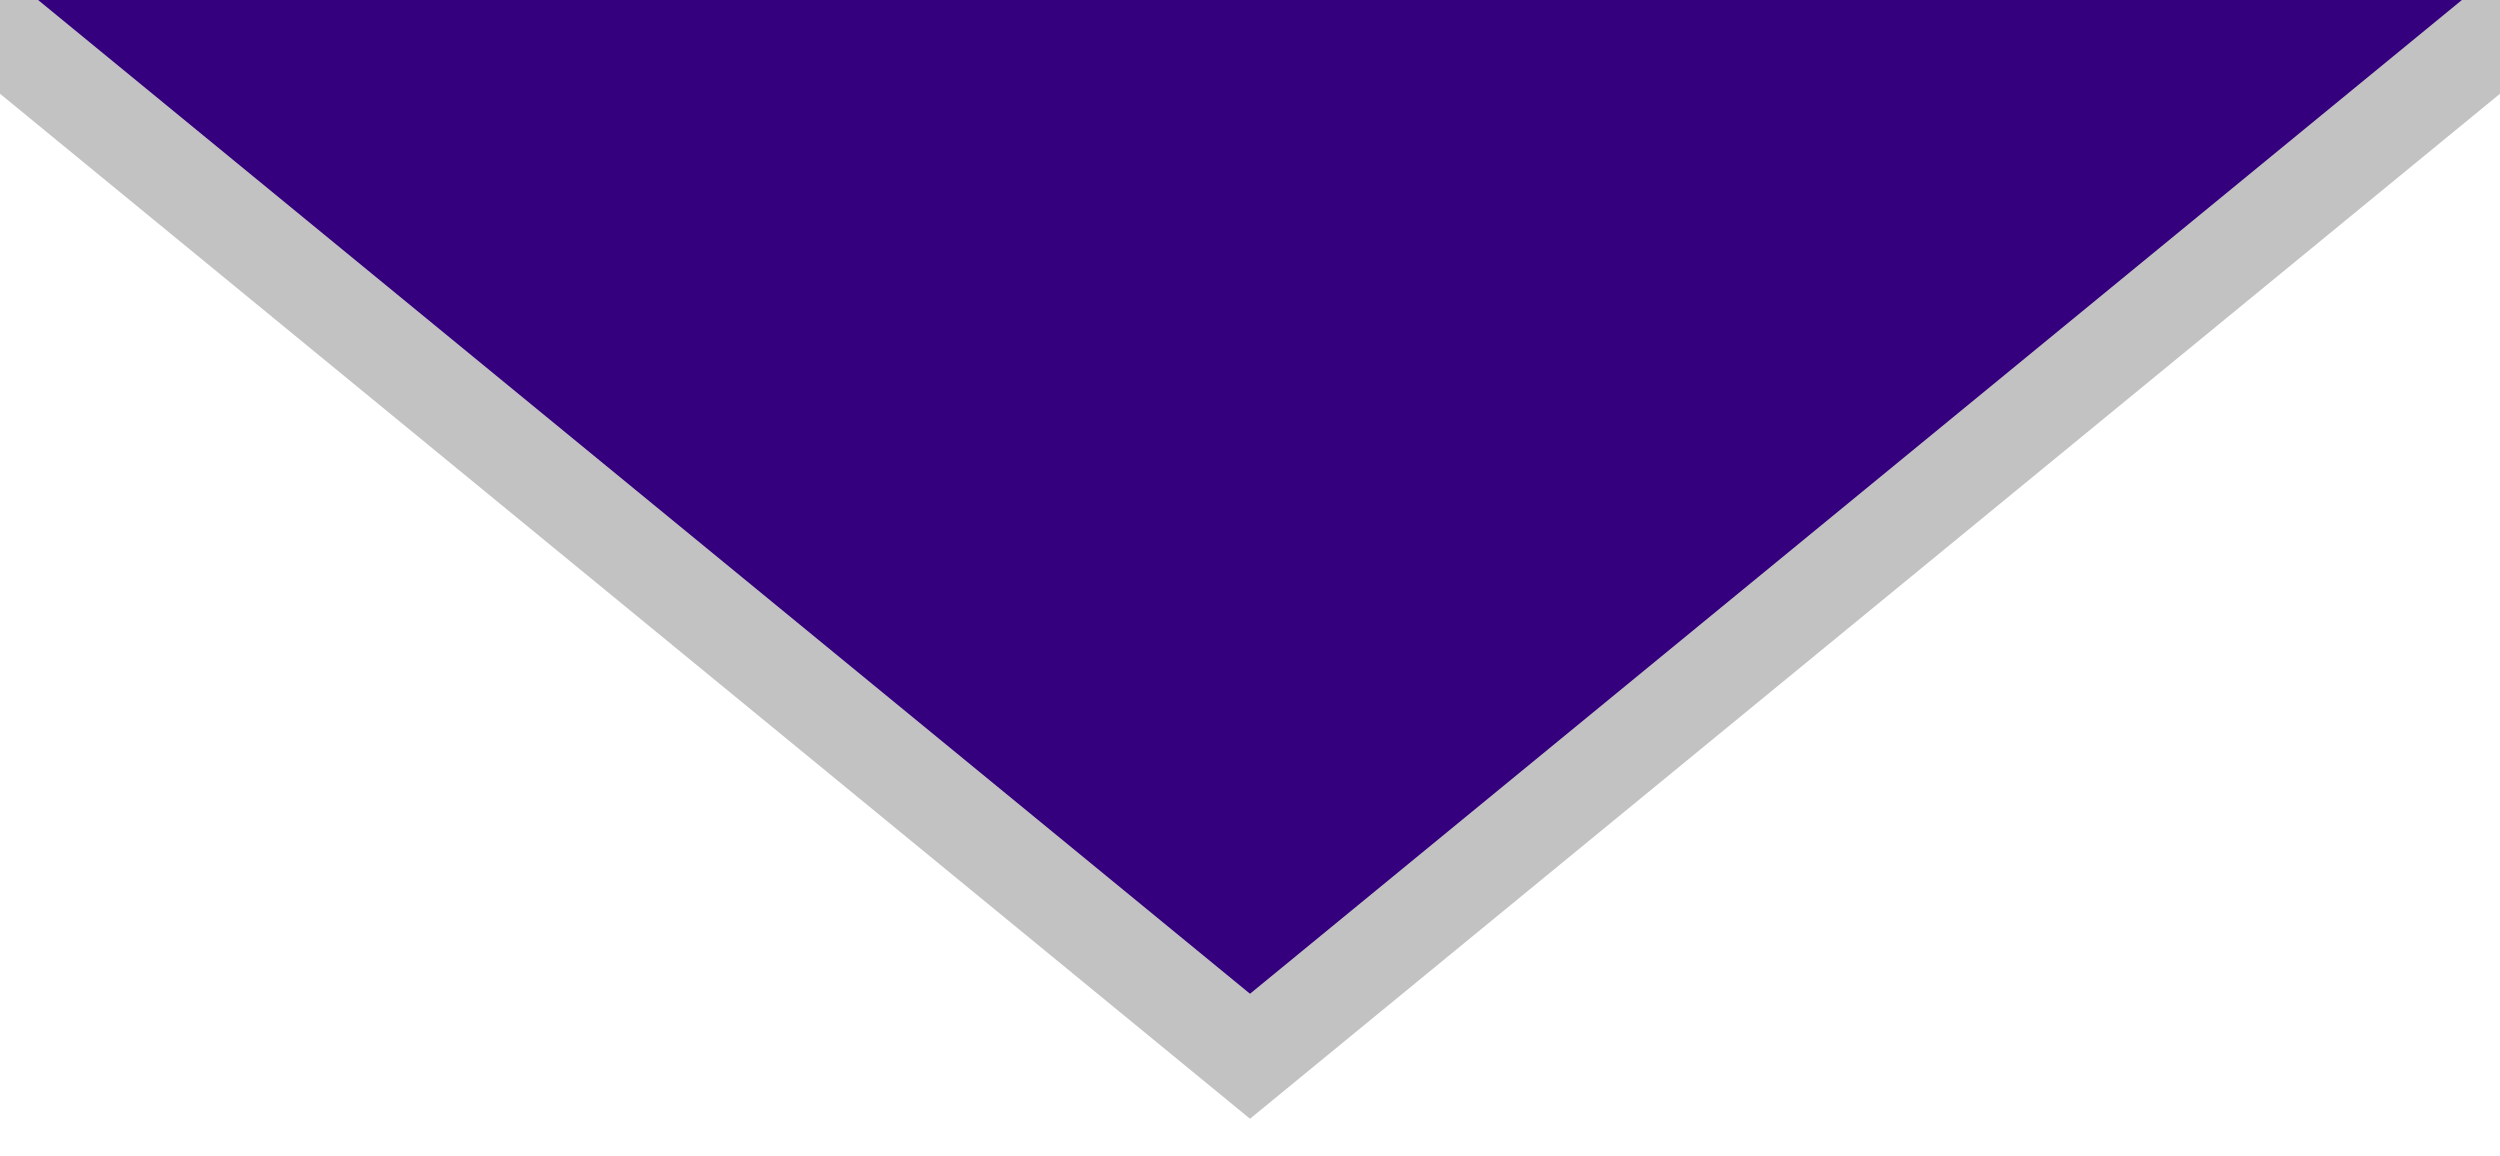 <?xml version="1.0" encoding="utf-8"?>
<!-- Generator: Adobe Illustrator 18.1.1, SVG Export Plug-In . SVG Version: 6.00 Build 0)  -->
<svg version="1.1" id="Capa_1" xmlns="http://www.w3.org/2000/svg" xmlns:xlink="http://www.w3.org/1999/xlink" x="0px" y="0px"
	 viewBox="0 0 80 37" enable-background="new 0 0 80 37" xml:space="preserve">
<g>
	<polygon opacity="0.24" enable-background="new    " points="40,35.8 0,3 0,-1 80,-1 80,3 	"/>
	<polygon fill="#34007E" points="40,31.8 0,-1 80,-1 	"/>
</g>
</svg>
